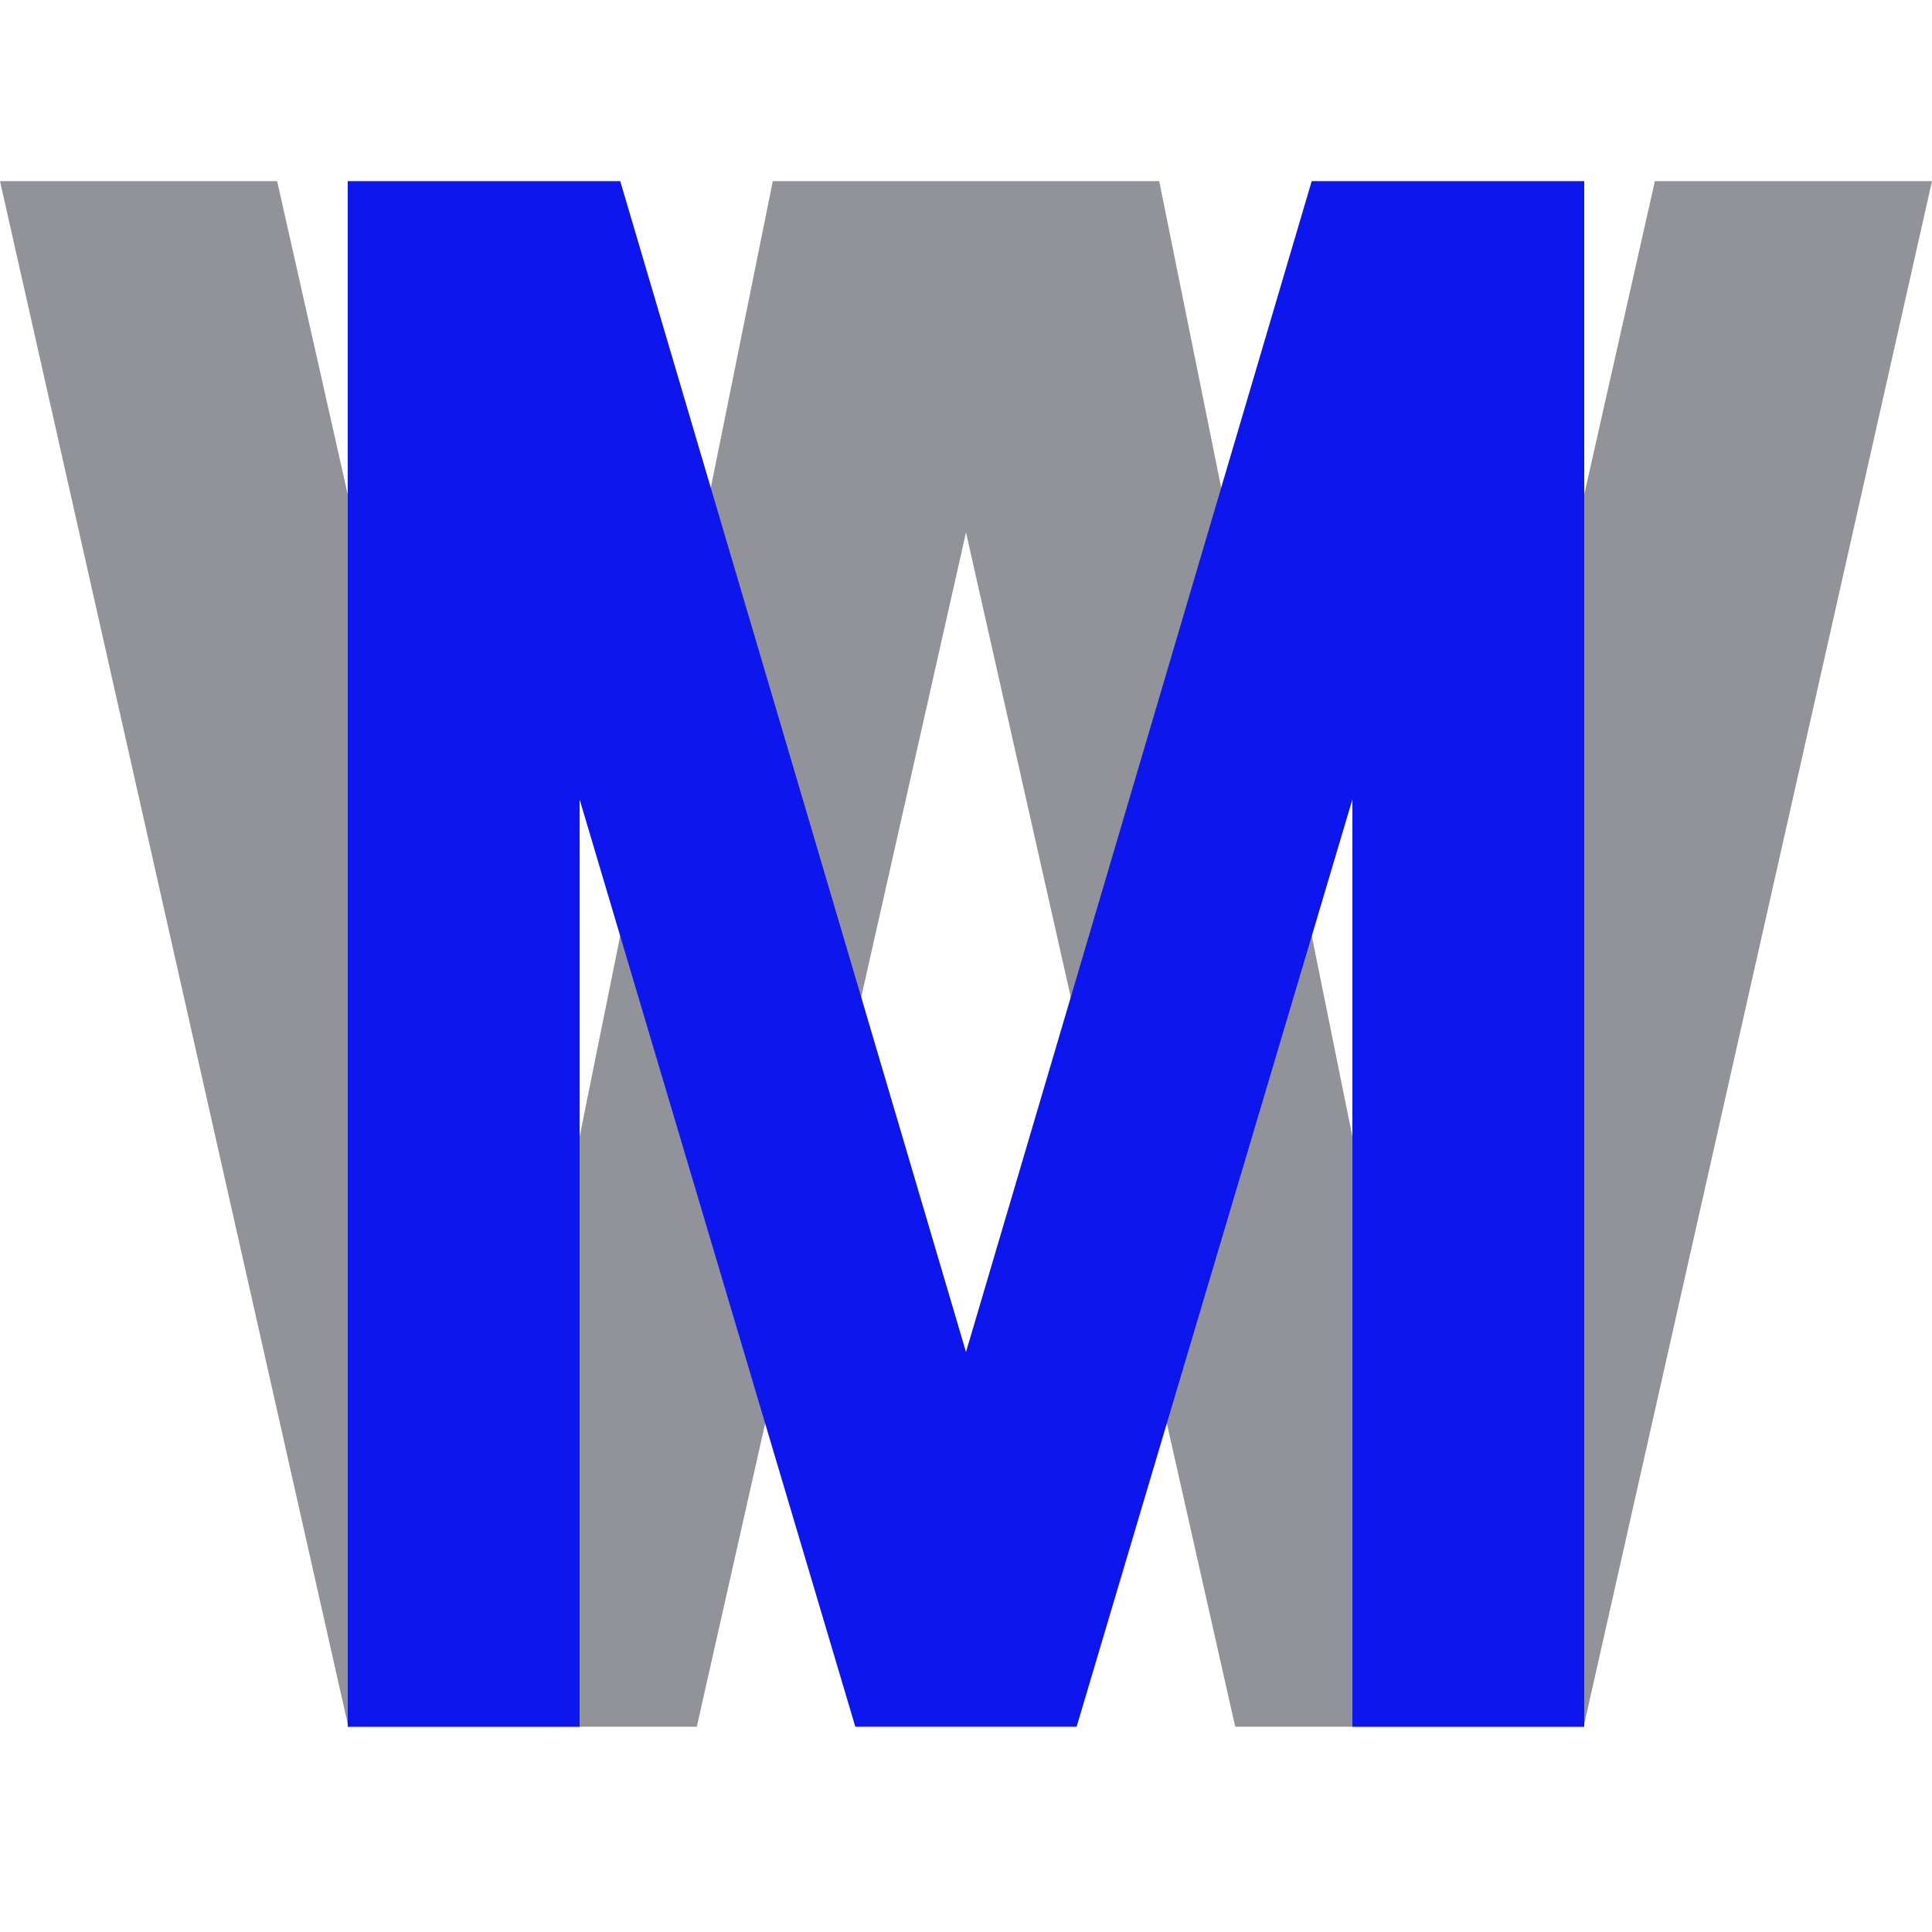 <?xml version="1.0" encoding="UTF-8"?> <svg xmlns="http://www.w3.org/2000/svg" xmlns:xlink="http://www.w3.org/1999/xlink" xmlns:svgjs="http://svgjs.com/svgjs" version="1.1" width="32" height="32"><svg xmlns="http://www.w3.org/2000/svg" width="32" height="32" viewBox="0 0 32 32" fill="none"><path d="M0 3H4.59L8.918 22.2L12.8 3H19.2L23.082 22.2L27.41 3H32L26.23 28.6H20.459L16 8.818L11.541 28.6H5.77L0 3Z" fill="#929299"></path><path d="M5.76 28.6V3H10.273L16 22.394L21.726 3H26.24V28.6H22.4V13.24L17.832 28.6H14.167L9.6 13.24V28.6H5.76Z" fill="#0D16EC"></path></svg><style>@media (prefers-color-scheme: light) { :root { filter: none; } } @media (prefers-color-scheme: dark) { :root { filter: contrast(0.833) brightness(1.7); } } </style></svg> 